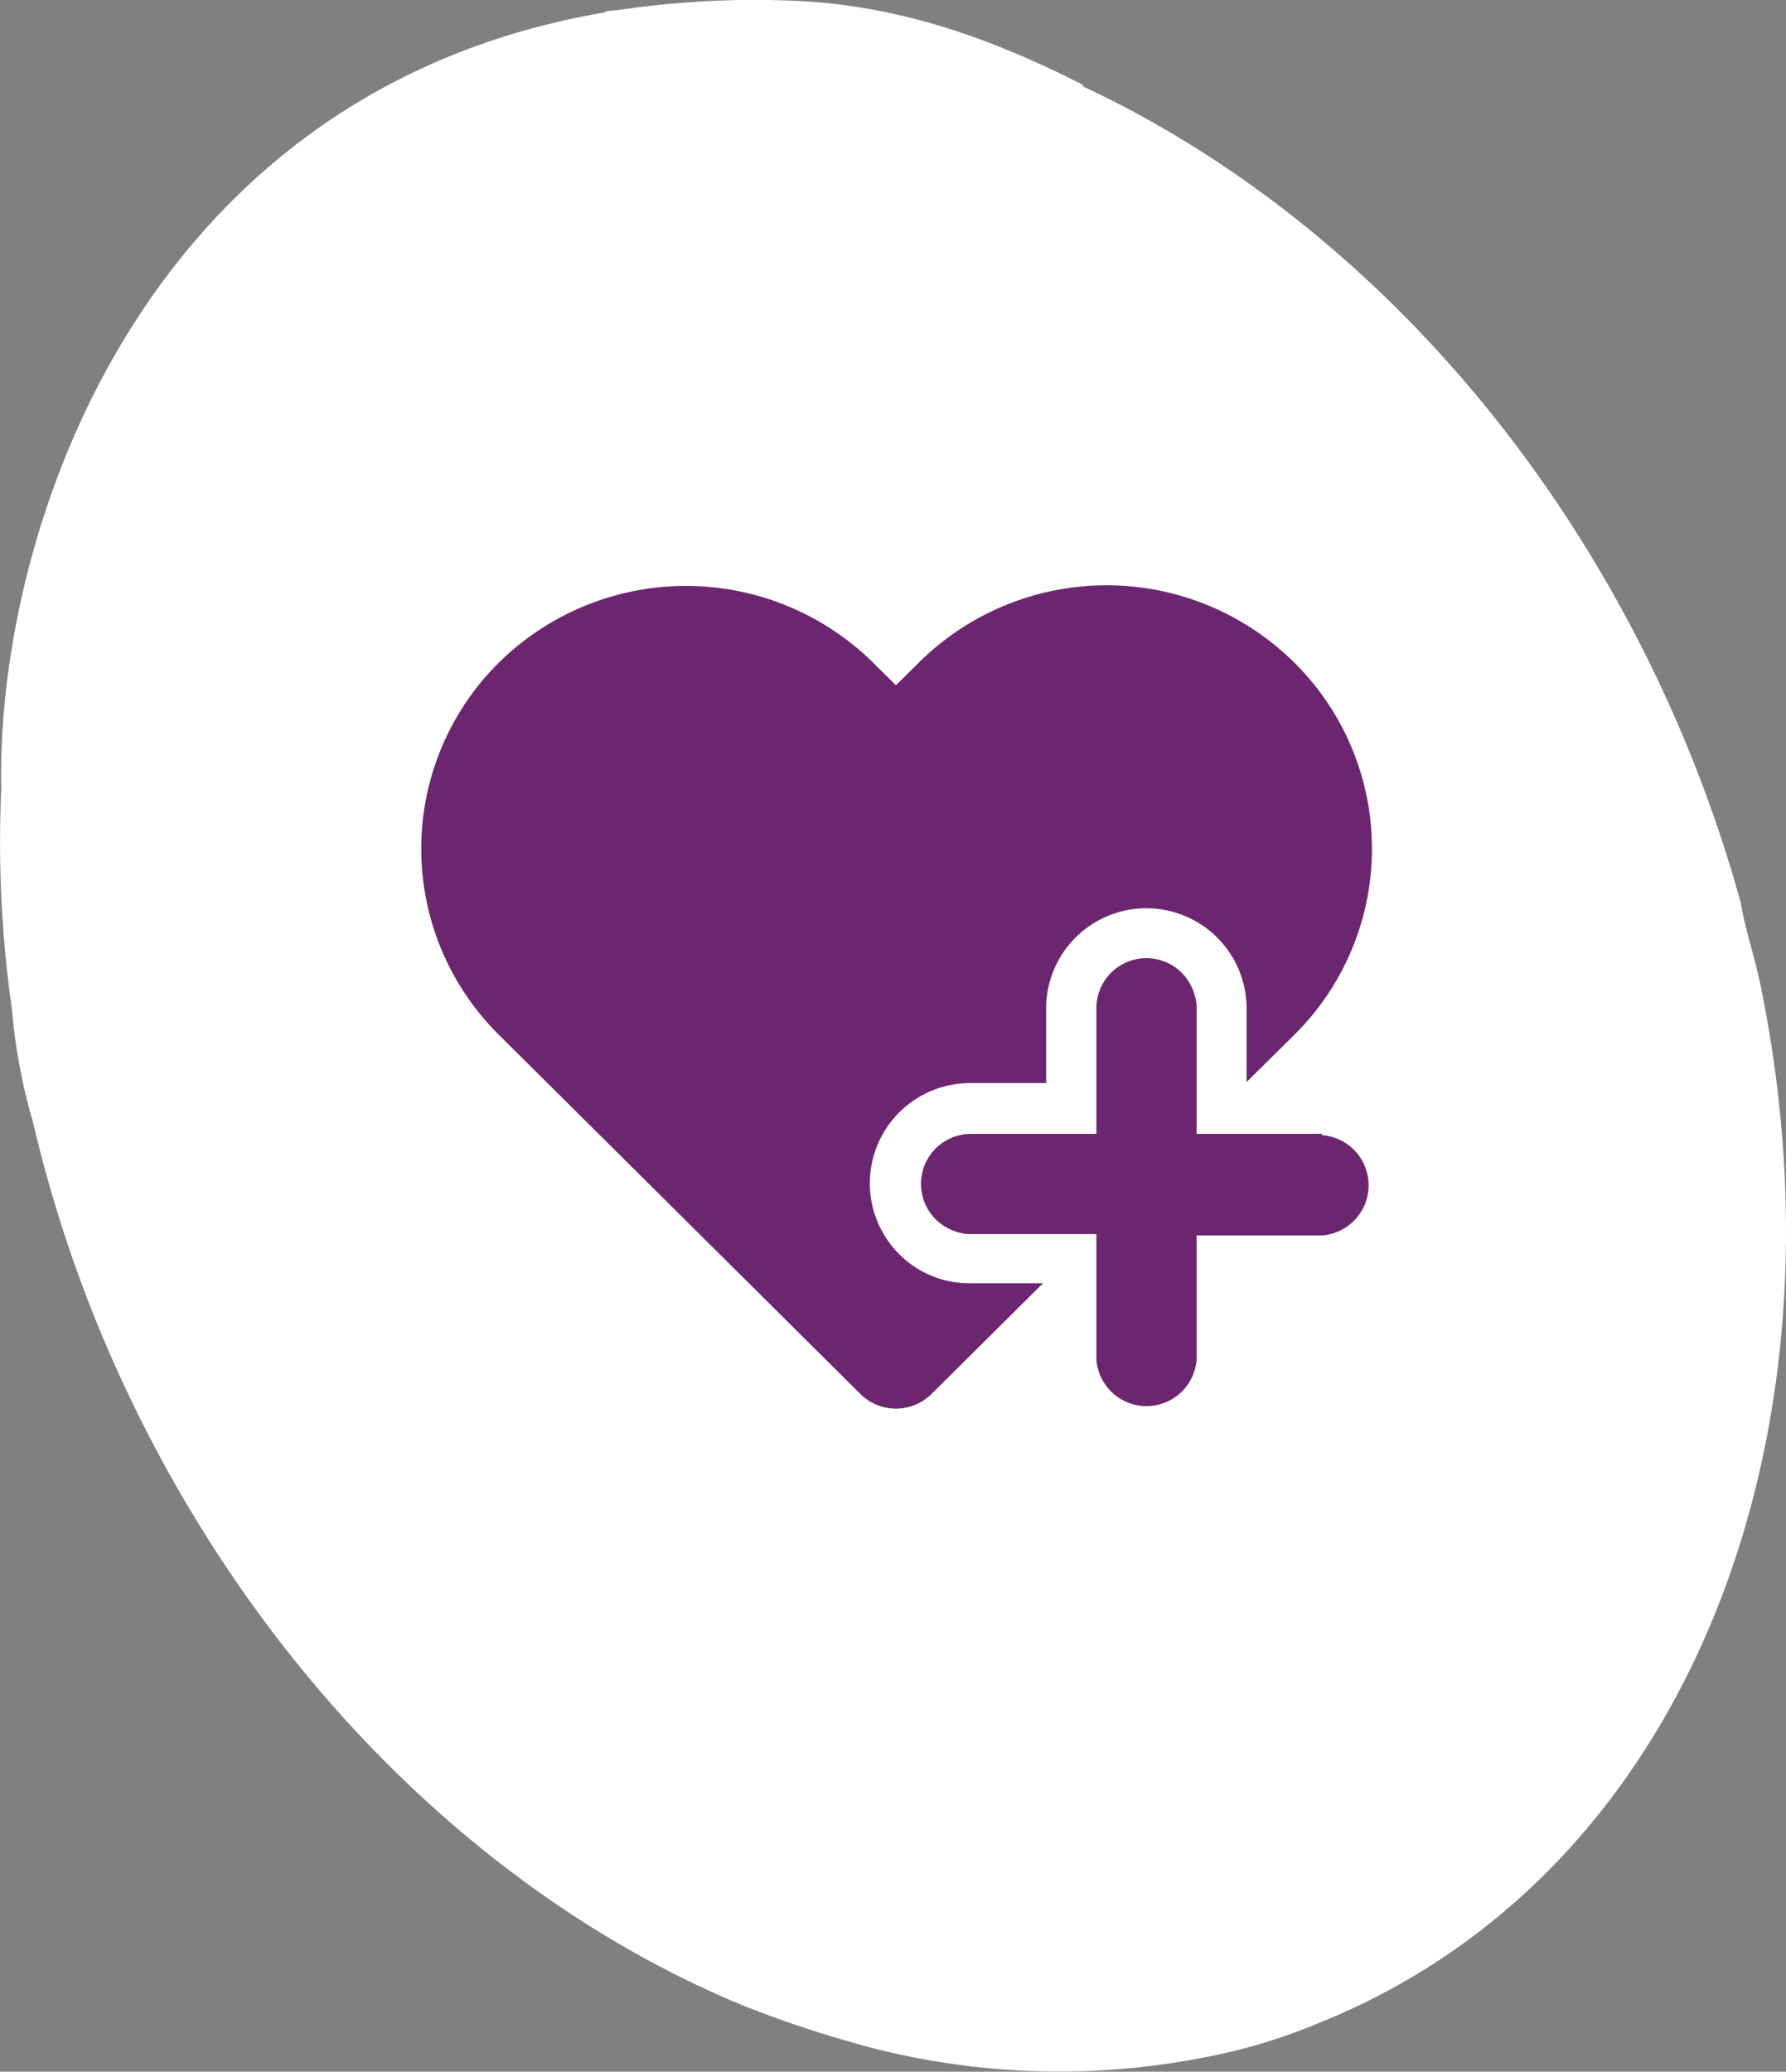 <svg xmlns="http://www.w3.org/2000/svg" xmlns:xlink="http://www.w3.org/1999/xlink" width="125.41" height="145.454" viewBox="0 0 125.41 145.454"><rect x="0" y="0" width="125.41" height="145.454" fill="#808080" stroke="none"/><defs><clipPath id="clip-path"><rect id="Rectangle_145" data-name="Rectangle 145" width="75.708" height="75.708" transform="translate(0)" fill="#fff" stroke="#707070" stroke-width="1"></rect></clipPath></defs><g id="Group_642" data-name="Group 642" transform="translate(-721.014 -2047.354)"><path id="Path_288" data-name="Path 288" d="M518.843-43.293c-.465-2.506-1.193-4.447-1.533-6.5a95.743,95.743,0,0,0-6.267-16.55c-9.327-19.127-23.977-33.319-39.989-40.776l.148-.039c-6.691-3.394-13.227-5.717-20.876-5.96a64.919,64.919,0,0,0-11.585.639c-.382.056-.77.068-1.154.133l.021.059c-31.913,5.391-42.445,35.325-42.445,53.5,0,.349.006.657.009,1a83.479,83.479,0,0,0,.758,15.579,40.234,40.234,0,0,0,1.462,7.812,94.813,94.813,0,0,0,7.119,20.009c9.866,20.219,25.661,34.988,42.741,42.042a79.755,79.755,0,0,0,9.442,3.077,52.843,52.843,0,0,0,22.581.639,39.878,39.878,0,0,0,8.481-2.512q1.571-.63,3.113-1.385C514.331,16.039,524.826-13,518.843-43.293Z" transform="translate(325.93 2160.504)" fill="#fff"></path><g id="health-icon" transform="translate(746.249 2079.498)" clip-path="url(#clip-path)"><g id="Group_584" data-name="Group 584" transform="translate(4.343 8.952)"><path id="Path_1480" data-name="Path 1480" d="M2711.8,256.947a7.038,7.038,0,0,1,3.806-13h5.274v-5.237a7.038,7.038,0,0,1,14.076,0v5.162l3.324-3.286a18.385,18.385,0,0,0,.186-26q-.092-.093-.186-.185a18.718,18.718,0,0,0-26.313,0l-1.634,1.615L2708.7,214.4a18.717,18.717,0,0,0-26.22,0,18.382,18.382,0,0,0-.185,26l.185.185,25.366,25.2a3.545,3.545,0,0,0,4.975,0l7.837-7.78H2715.6A6.986,6.986,0,0,1,2711.8,256.947Z" transform="translate(-2677 -209)" fill="#6c2670"></path><path id="Path_1481" data-name="Path 1481" d="M2767.18,267.606h-8.8v-8.8a3.005,3.005,0,0,0-.186-1.1,3.51,3.51,0,0,0-6.852,1.1v8.8h-8.8a3.51,3.51,0,0,0-1.189,6.815,3.141,3.141,0,0,0,1.189.223h8.8v8.8a3.528,3.528,0,0,0,7.038,0v-8.709h8.8a3.528,3.528,0,0,0,0-7.038Z" transform="translate(-2703.933 -229.092)" fill="#6c2670"></path></g></g></g></svg>